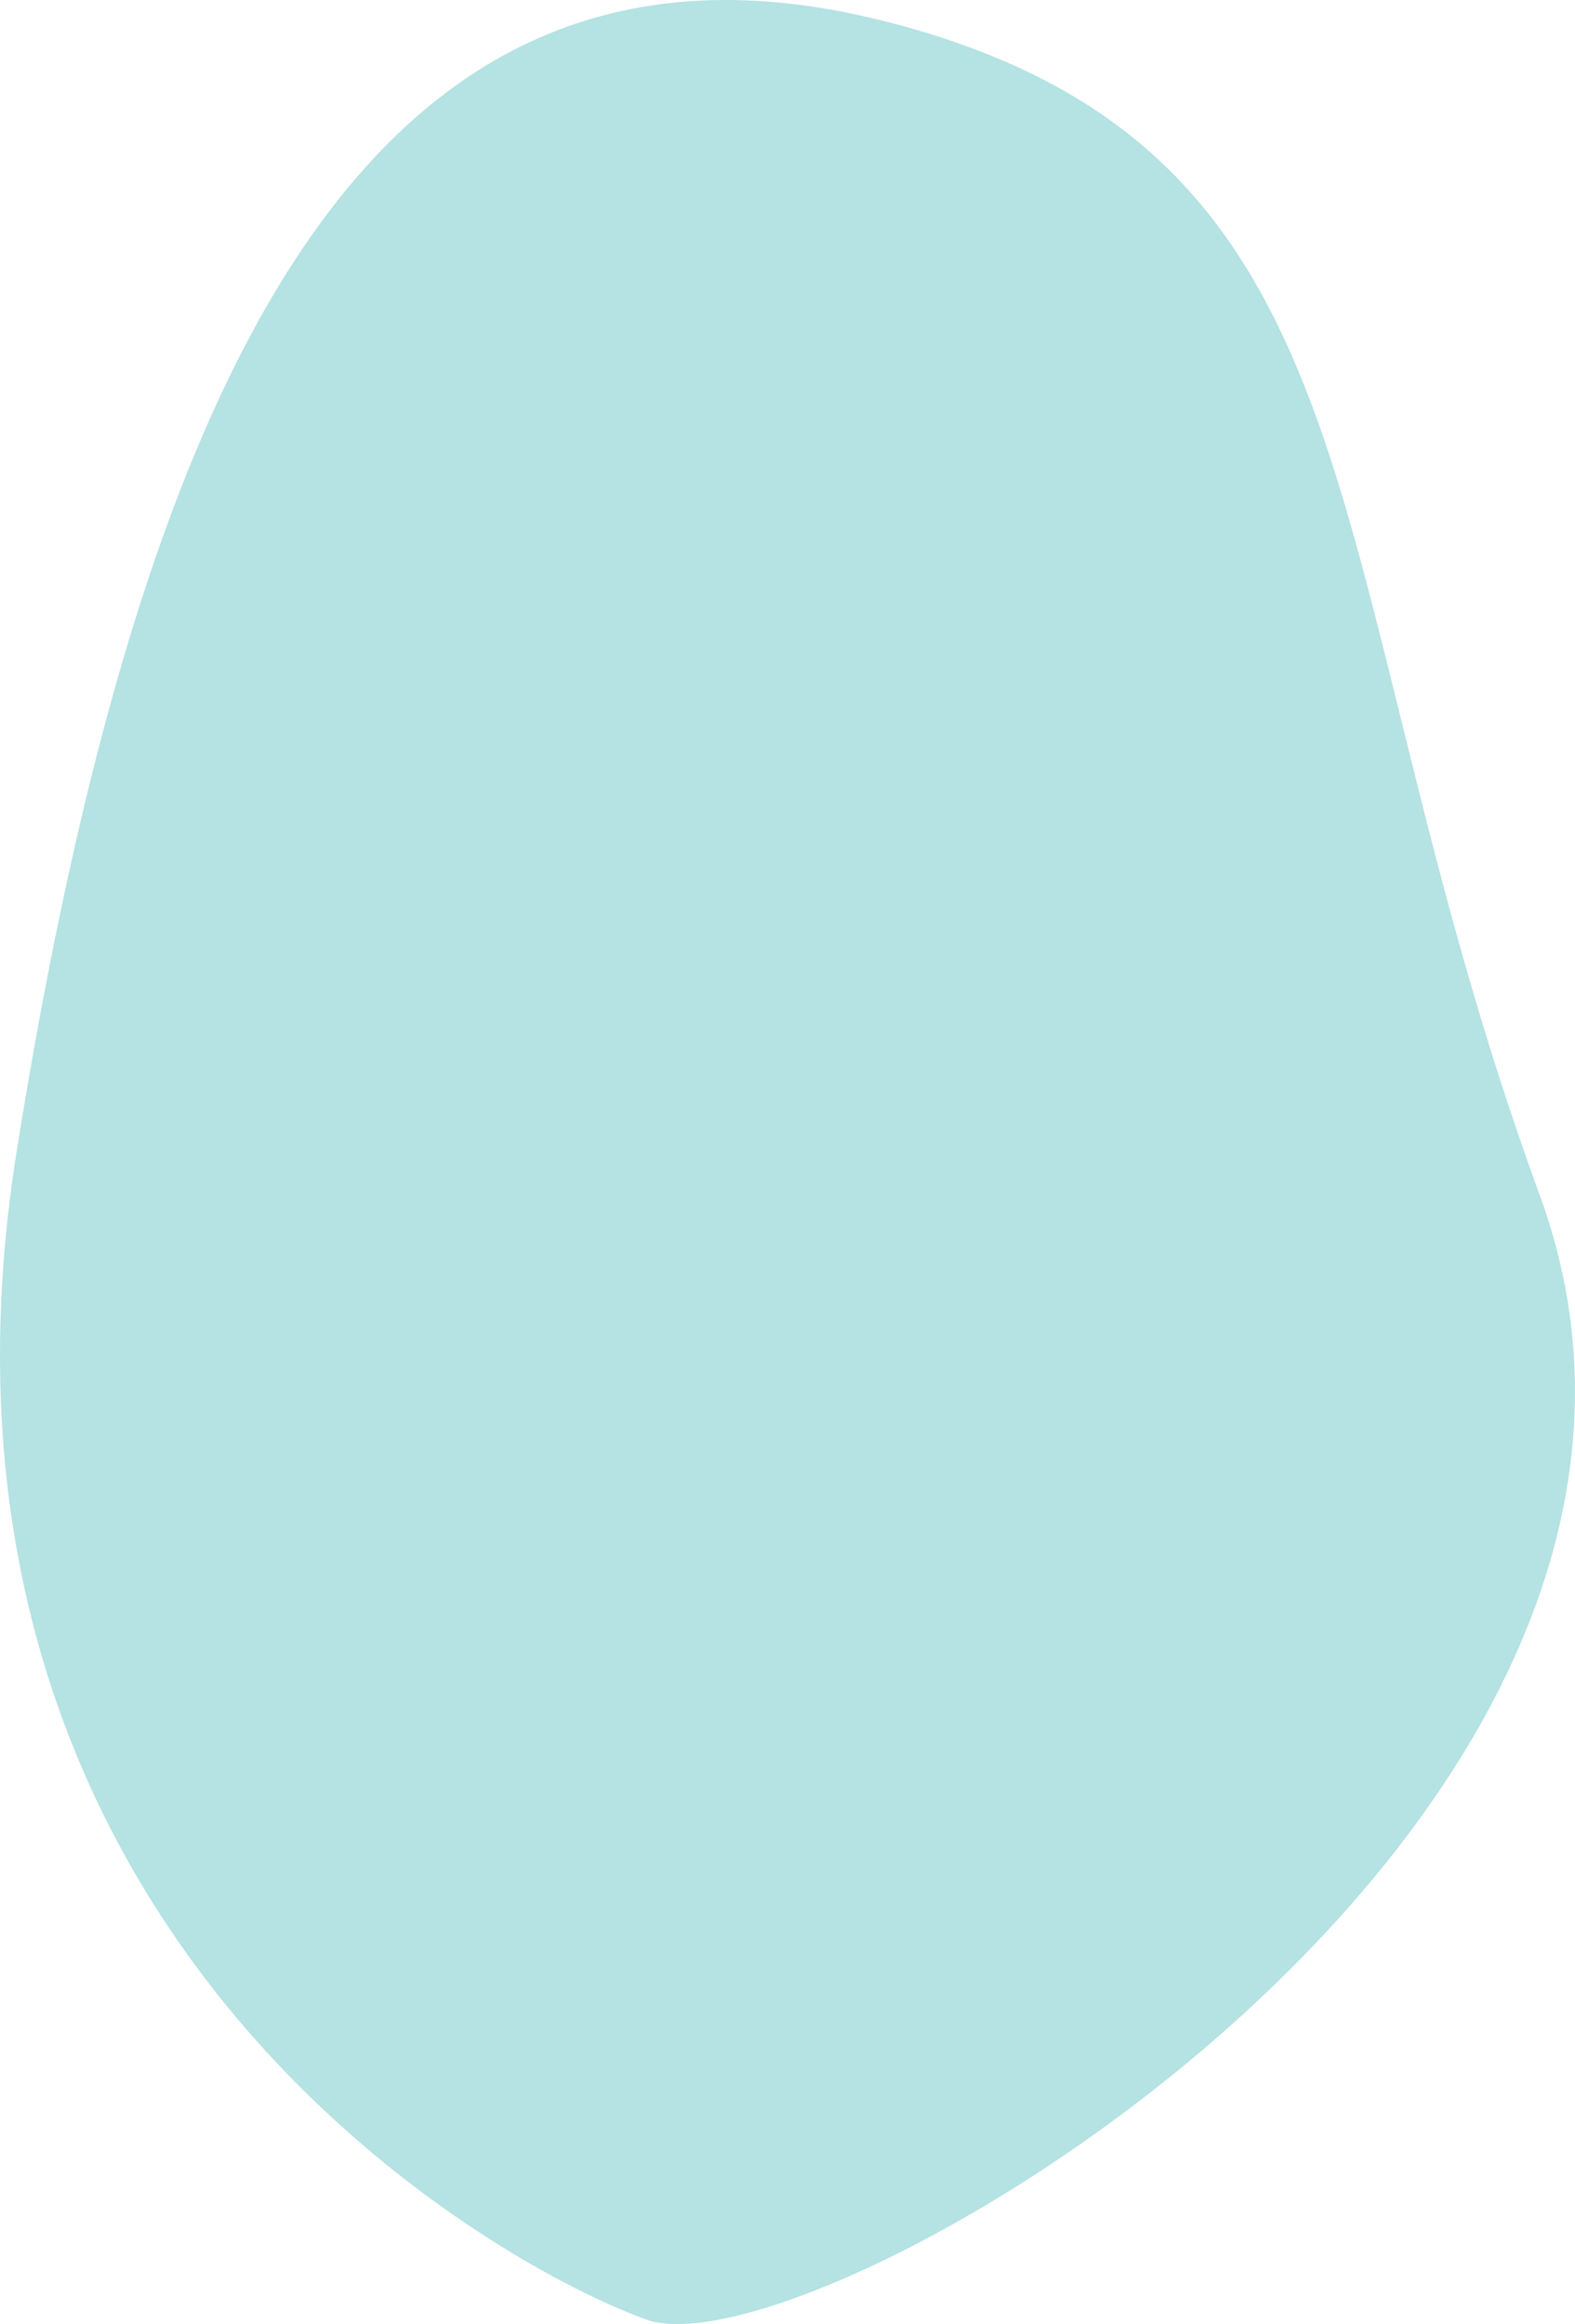 <svg xmlns="http://www.w3.org/2000/svg" width="377.811" height="557.517" viewBox="0 0 377.811 557.517">
  <path id="background01" d="M430.4-11C553.73,19.9,533.08,120.311,588.117,270.677S414.164,555.245,373.7,540.462,193.238,444.391,222.884,259.668,307.072-41.892,430.4-11Z" transform="translate(-218.797 15.939)" fill="#0b9fa2" opacity="0.302"/>
</svg>
